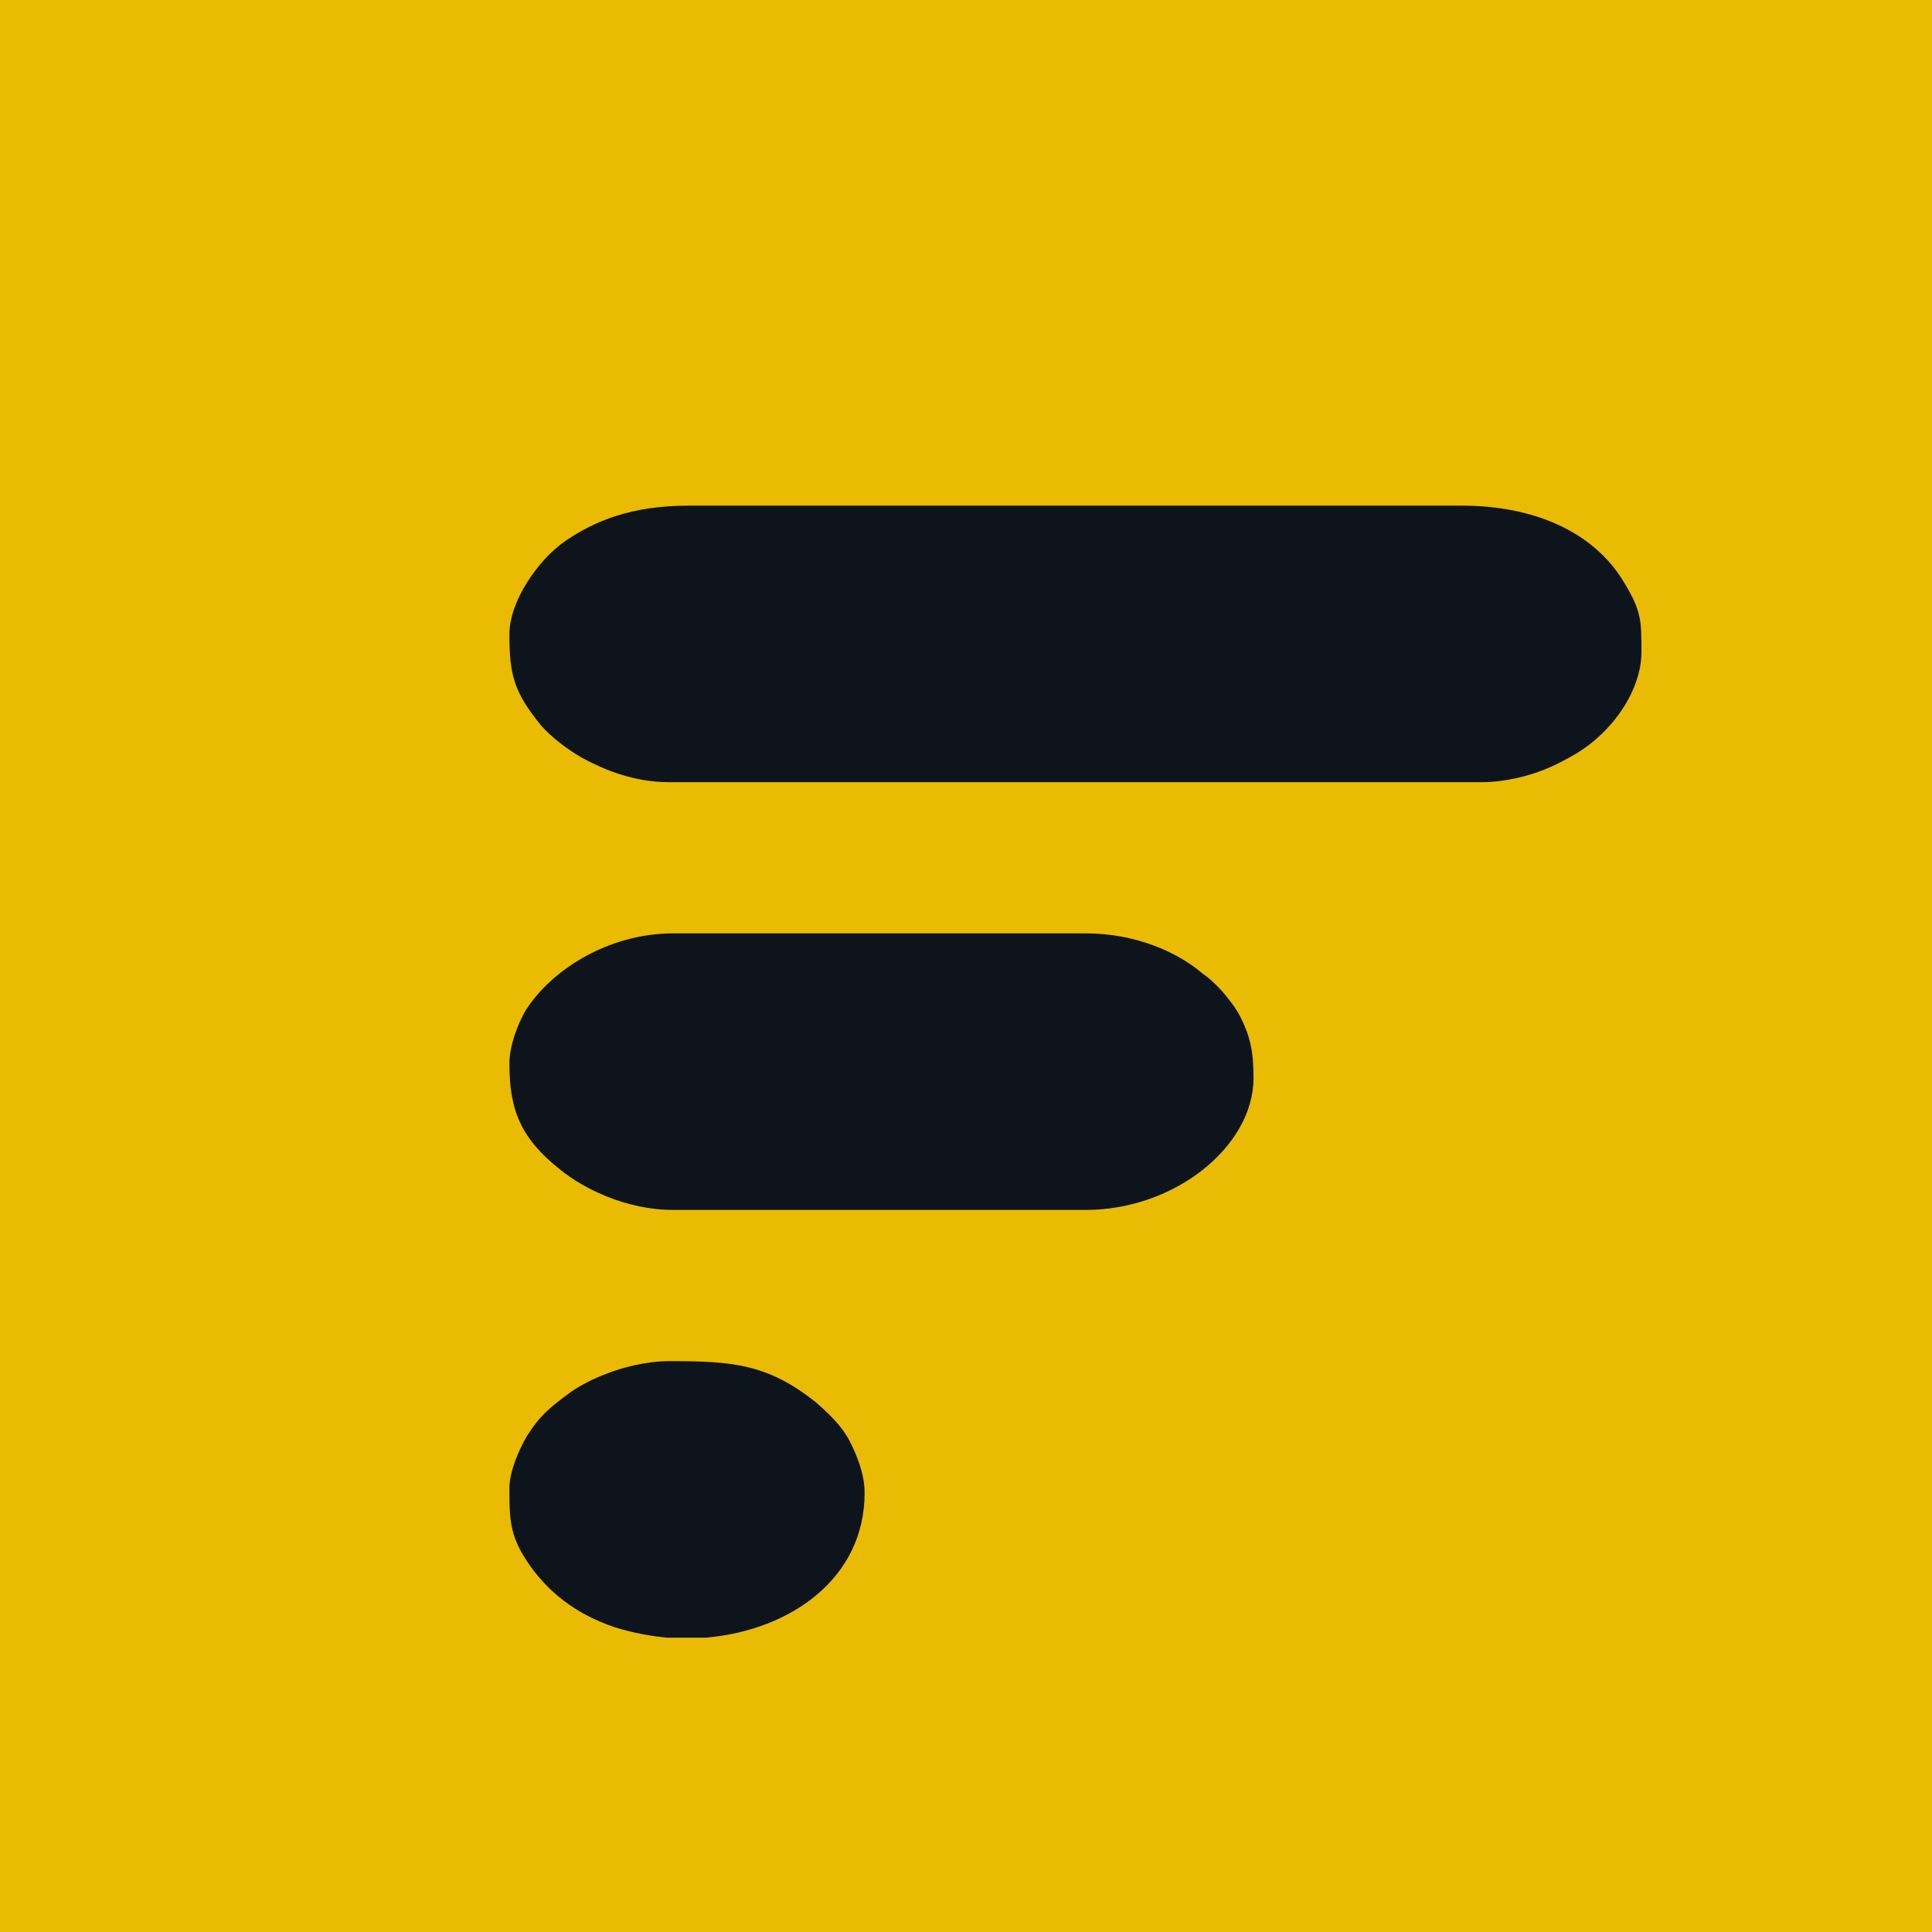 <svg width="512" height="512" viewBox="0 0 512 512" fill="none" xmlns="http://www.w3.org/2000/svg">
<g clip-path="url(#clip0_1896_47332)">
<rect width="512" height="512" fill="#E9BB03"/>
<path fill-rule="evenodd" clip-rule="evenodd" d="M135 168.071C135 178.571 136.052 183.286 143.414 192.286C146.043 195.286 150.25 198.5 153.931 200.643C160.504 204.286 168.392 207.286 177.331 207.286H392.669C398.979 207.286 405.289 205.572 409.496 203.857C412.125 202.786 413.703 201.929 416.069 200.643C426.849 194.857 435 183.286 435 172.786C435 164.429 435 161.857 430.267 154.143C422.117 140.643 406.078 134 387.41 134H182.59C167.603 134 157.875 137.857 149.724 143.429C142.362 148.571 135 159.5 135 168.071Z" fill="#0E141C"/>
<path fill-rule="evenodd" clip-rule="evenodd" d="M135 281.856C135 294.07 137.892 301.57 148.409 309.927C154.72 315.07 166.025 320.641 178.383 320.641H287.761C311.424 320.641 332.195 303.713 332.195 285.713C332.195 278.641 331.407 274.356 327.989 268.141C326.937 266.427 325.096 264.07 323.782 262.57C321.941 260.641 320.89 259.57 318.523 257.855C311.95 252.284 300.907 247.355 287.761 247.355H178.383C161.293 247.355 146.043 256.998 139.207 267.927C137.366 271.141 135 276.927 135 281.856Z" fill="#0E141C"/>
<path fill-rule="evenodd" clip-rule="evenodd" d="M135 394.358C135 402.286 135 406.786 139.733 413.858C144.991 421.786 152.616 427.786 162.87 431.215C167.603 432.715 172.336 433.572 176.805 434.001H187.06C209.408 432.072 229.128 418.358 229.128 395.643C229.128 390.501 227.025 385.572 225.184 381.929C223.081 377.858 219.663 374.643 216.245 371.643C203.361 361.358 193.896 360.715 177.331 360.715C171.284 360.715 164.711 362.429 160.504 364.143C157.612 365.215 153.668 367.143 151.039 369.072C145.78 372.929 142.888 375.286 139.47 380.858C137.629 384.072 135 389.858 135 394.358Z" fill="#0E141C"/>
</g>
<defs>
<clipPath id="clip0_1896_47332">
<rect width="512" height="512" fill="white"/>
</clipPath>
</defs>
</svg>
